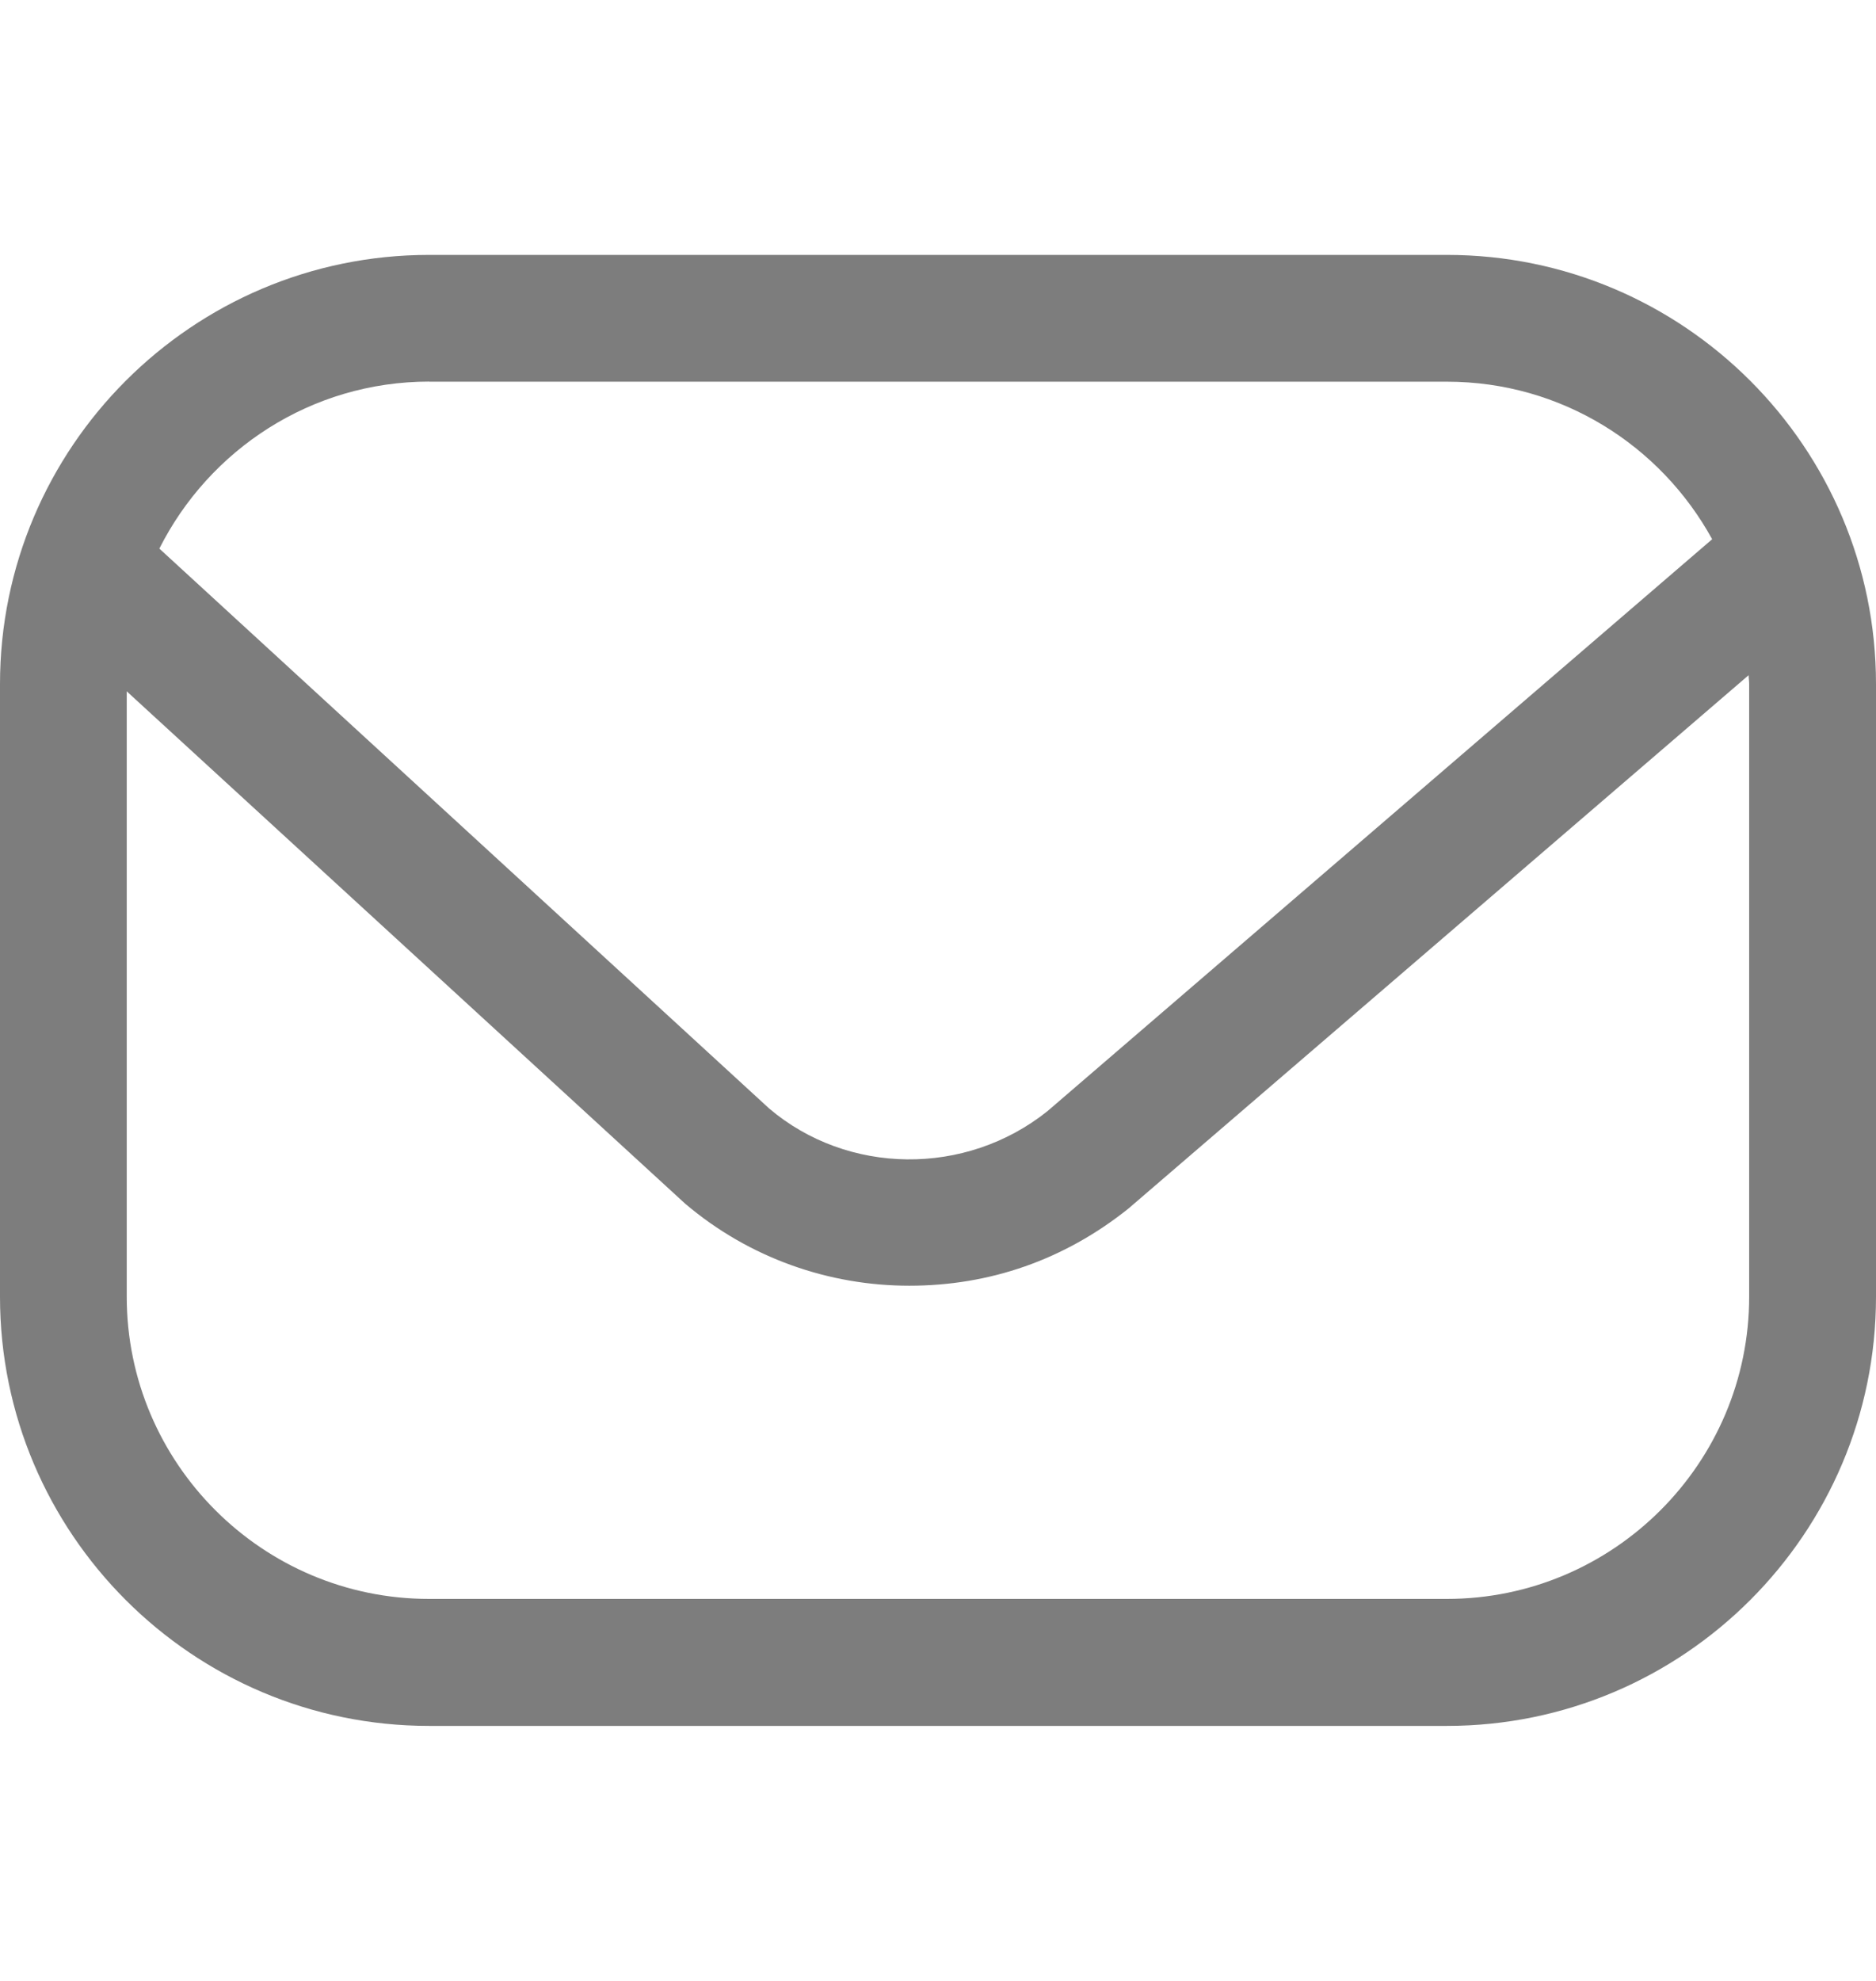 <svg width="18" height="19" viewBox="0 0 18 19" fill="none" xmlns="http://www.w3.org/2000/svg">
<path d="M13.883 2.445H4.116C1.847 2.445 0 4.291 0 6.561V12.438C0 14.707 1.846 16.554 4.116 16.554H13.884C16.153 16.554 18 14.708 18 12.438V6.561C18 4.292 16.154 2.445 13.884 2.445H13.883ZM4.116 3.661H13.884C14.981 3.661 15.934 4.272 16.428 5.172L10.051 10.657C9.264 11.287 8.132 11.27 7.381 10.633L1.529 5.262C2.006 4.314 2.985 3.66 4.119 3.66L4.116 3.661ZM16.783 12.437C16.783 14.035 15.481 15.336 13.883 15.336H4.116C2.518 15.336 1.216 14.035 1.216 12.437V6.631L6.575 11.546C7.192 12.069 7.956 12.332 8.725 12.332C9.493 12.332 10.209 12.086 10.826 11.593L16.778 6.476C16.778 6.505 16.783 6.532 16.783 6.561V12.438L16.783 12.437Z" fill="#7D7D7D"/>
</svg>
